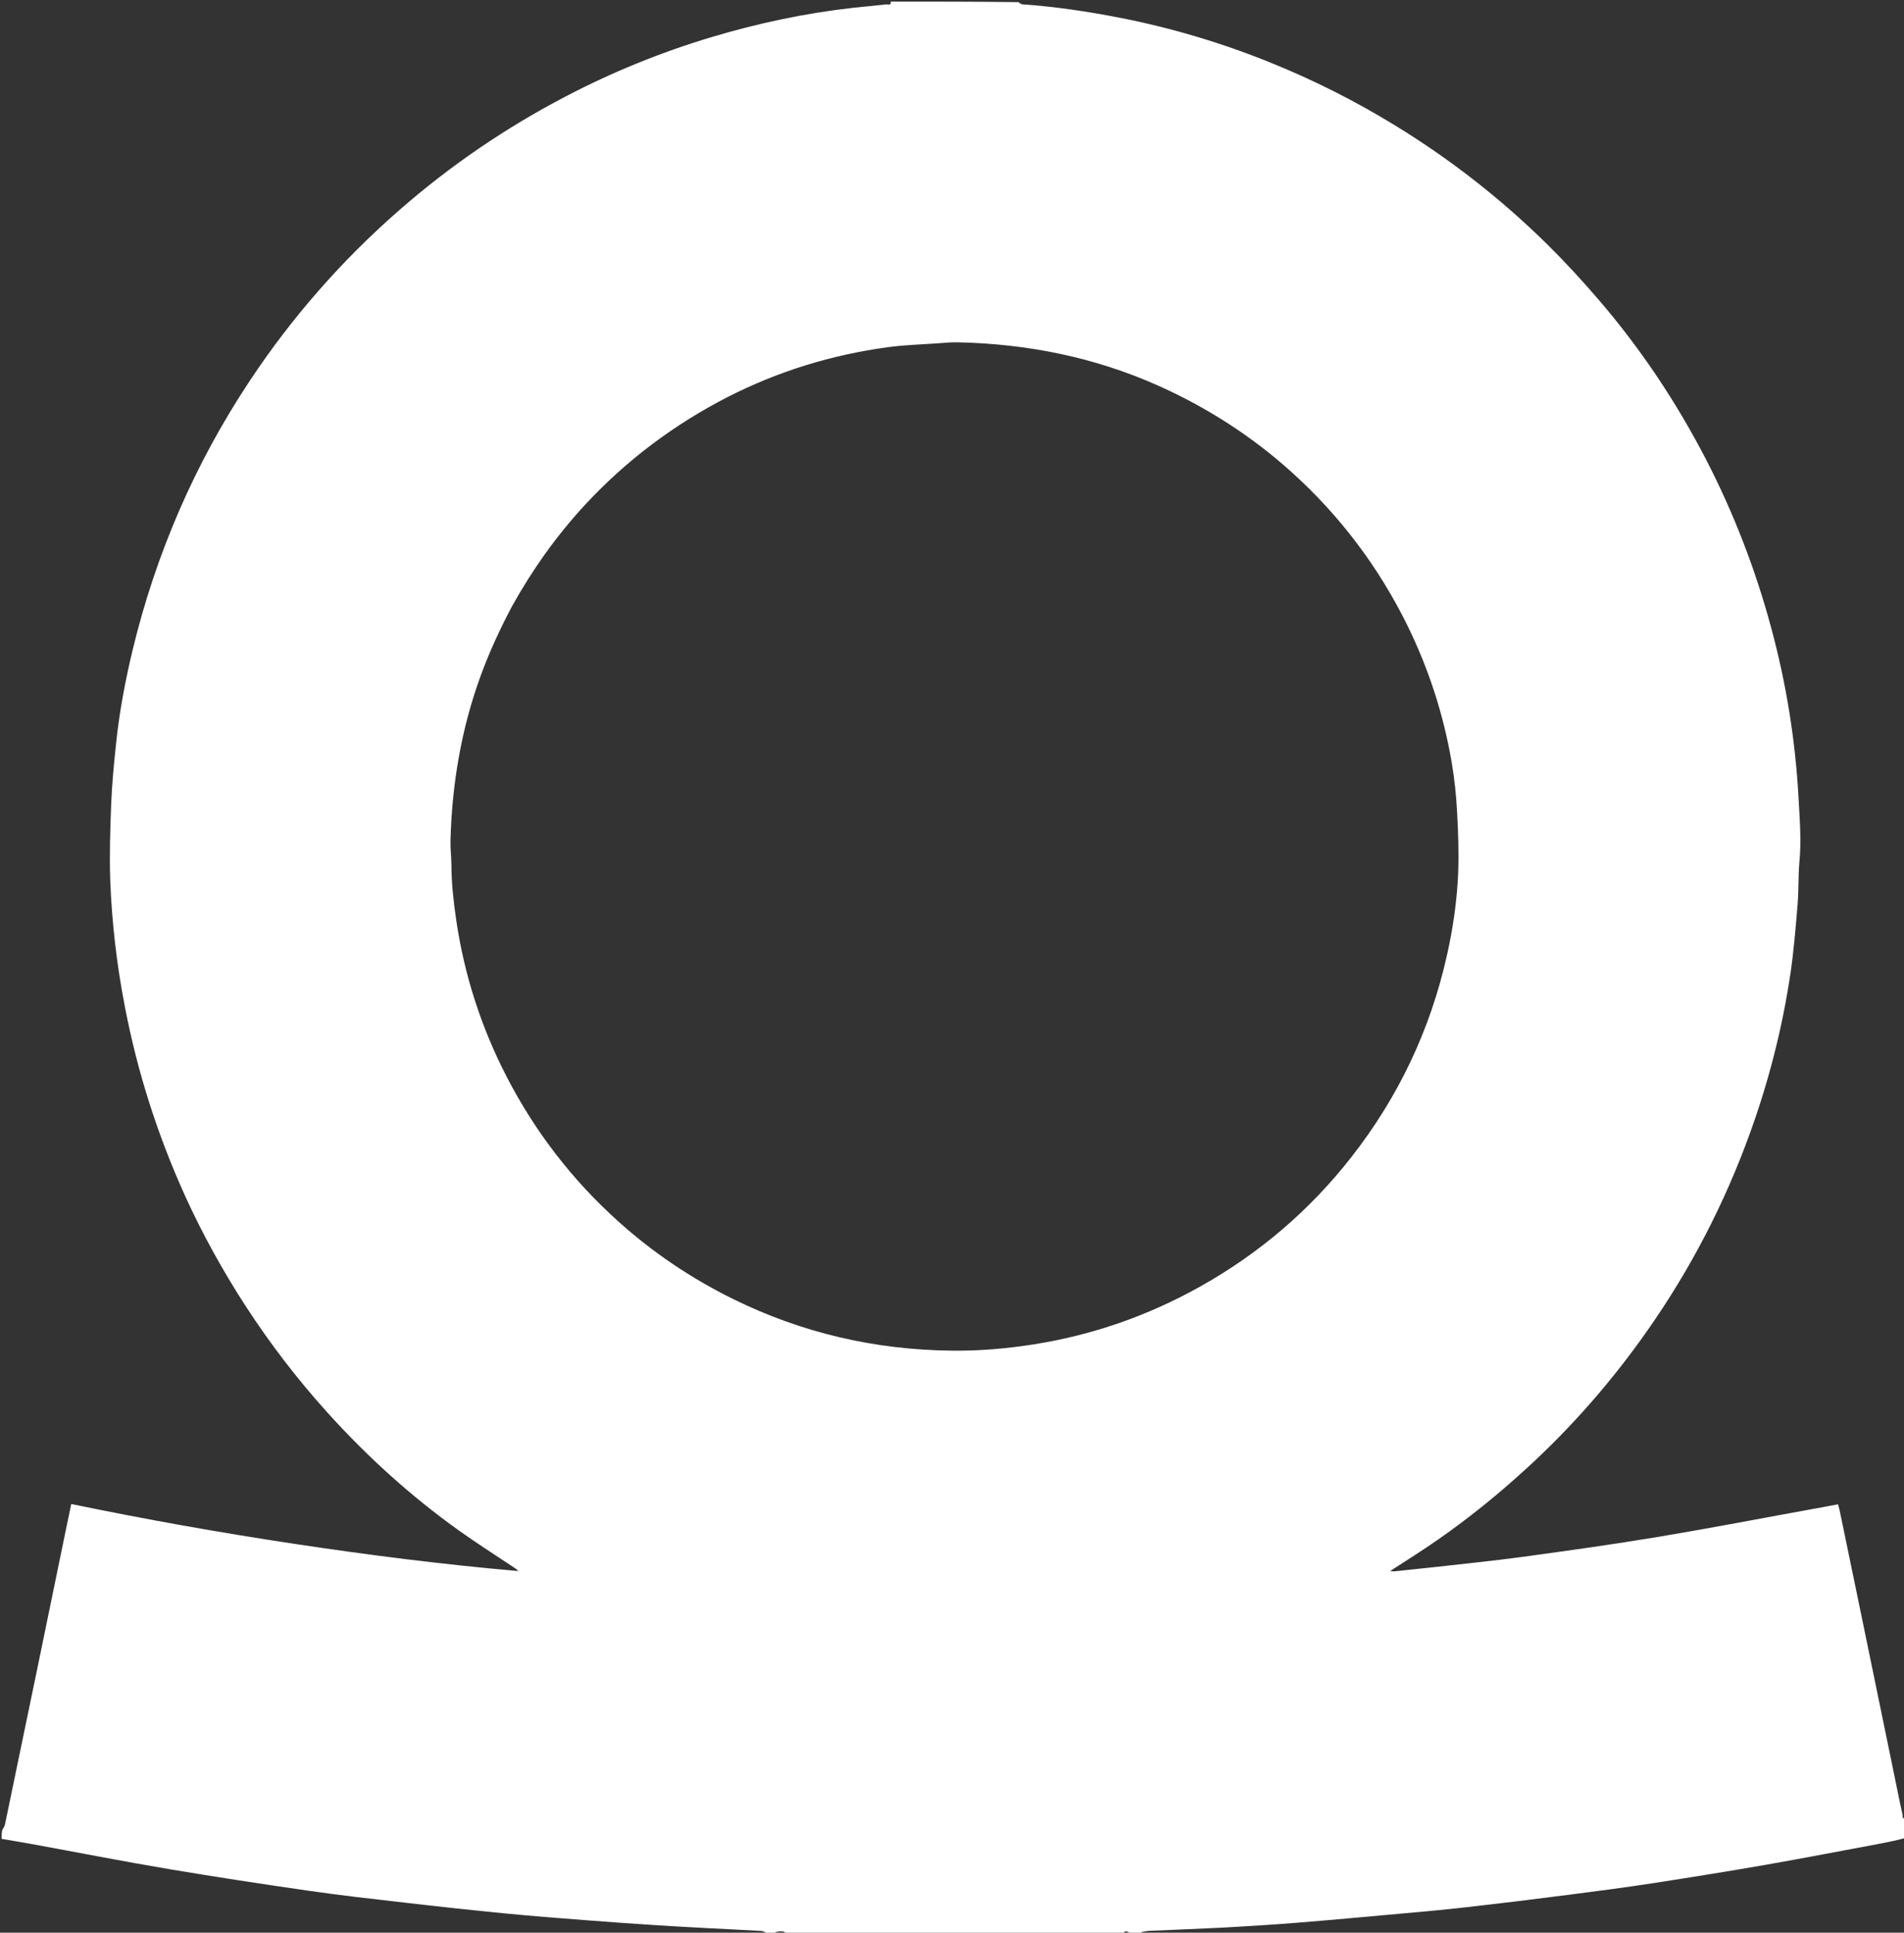 <svg version="1.1" id="Layer_1" xmlns="http://www.w3.org/2000/svg" xmlns:xlink="http://www.w3.org/1999/xlink" x="0px" y="0px"
	 width="100%" viewBox="0 0 2394 2430" enable-background="new 0 0 2394 2430" xml:space="preserve">
<rect x="0" y="0" width="2394" height="2430" fill="#333333" stroke="none"/>
<path fill="white" opacity="1" stroke="none" 
	d="M 2 2312 C 2 2308.6 2 2305.1 2.8 2301 C 4.4 2298.3 5.7 2296.3 6.2 2294.2 C 19.4 2230.7 32.5 2167.3 45.7 2103.8 C 58.2 2043.2 70.6 1982.7 83.1 1922.1 C 85.2 1912.1 87.3 1902.1 89.6 1891 C 183.4 1910.4 276.6 1927 370.2 1941.1 C 463.6 1955.2 557.3 1967.1 651.6 1975.3 C 650 1973.3 648.1 1972.1 646.3 1970.9 C 623.3 1955.5 600 1940.7 577.5 1924.7 C 516.6 1881.2 461.4 1831.2 411.3 1775.6 C 373.6 1733.8 339.4 1689.2 308.7 1641.9 C 280.1 1597.7 254.6 1551.7 232.8 1503.8 C 198.2 1427.4 172.8 1348.1 157 1265.7 C 146.8 1213 140.6 1160 138.6 1106.5 C 137.5 1074.6 138.6 1042.6 139.8 1010.7 C 140.8 985.9 143.2 961 145.8 936.3 C 149.9 896.2 157.3 856.7 166.7 817.5 C 196 696 245 582.9 314.1 478.7 C 367.2 398.7 430 327.1 502.4 263.9 C 566.4 208 636.1 160.5 711.4 121.2 C 769.9 90.6 830.9 65.8 894.2 46.8 C 952.9 29.2 1012.7 16.5 1073.6 9.7 C 1087.2 8.2 1100.7 7.1 1114.3 5.5 C 1116.4 5.3 1120.8 7.4 1120 2 C 1173.4 2 1226.8 2 1280.4 2.7 C 1282.4 4.1 1284.1 5.4 1285.9 5.5 C 1326.8 8.3 1367.2 14.4 1407.3 22.2 C 1472.1 34.8 1535.2 53.6 1596.4 78.3 C 1651.5 100.5 1704.3 127.1 1754.9 158.2 C 1824.2 200.7 1887.8 250.4 1945.6 307.4 C 1968.1 329.6 1989.5 352.9 2010.1 376.9 C 2063.2 438.7 2108.2 506.2 2145.6 578.7 C 2180.3 646.1 2207.4 716.5 2227.1 789.7 C 2245.9 859.2 2257.3 930 2261.3 1001.8 C 2262.8 1028.9 2265.1 1056.2 2262.5 1083.5 C 2260.9 1101.4 2261.7 1119.4 2260.2 1137.3 C 2257.8 1166.1 2255.5 1194.9 2251.3 1223.5 C 2241.1 1292.4 2223.9 1359.7 2200.1 1425.3 C 2168.1 1513.7 2125.1 1596.5 2071 1673.4 C 2026.5 1736.8 1975.8 1794.8 1918.5 1847.1 C 1883.5 1879 1846.9 1908.8 1808 1935.8 C 1789.5 1948.7 1770.4 1960.8 1751 1973.3 C 1749.7 1974.1 1748.9 1974.8 1748.1 1975.4 C 1749.4 1975.5 1750.7 1975.6 1752.8 1975.7 C 1770.2 1973.9 1786.7 1972.2 1803.2 1970.4 C 1840.4 1966.1 1877.8 1962.5 1914.9 1957.4 C 1972.2 1949.6 2029.4 1941.6 2086.4 1932.1 C 2152.2 1921.1 2217.8 1908.4 2283.5 1896.5 C 2292.5 1894.8 2301.6 1893.2 2311.1 1891.4 C 2312.2 1895.6 2313.1 1898.8 2313.7 1902 C 2324.2 1952.7 2334.7 2003.5 2345.2 2054.3 C 2358.2 2117.4 2371.2 2180.5 2384.2 2243.7 C 2386.8 2256.4 2389.3 2269.1 2392.2 2281.7 C 2392.6 2283.4 2391.4 2287.7 2396 2286 C 2396 2294 2396 2302.1 2395.2 2311 C 2384.3 2314 2374.2 2316.1 2364.1 2318 C 2316.4 2326.9 2268.8 2336.1 2221 2344.5 C 2173.3 2352.8 2125.4 2360.5 2077.5 2367.9 C 2042.1 2373.3 2006.6 2378 1971 2382.5 C 1928.6 2388 1886.1 2393.2 1843.6 2398 C 1814.9 2401.3 1786.1 2403.8 1757.4 2406.4 C 1714.7 2410.2 1672.1 2414.2 1629.5 2417.6 C 1599.1 2420 1568.6 2421.9 1538.1 2423.6 C 1506.9 2425.2 1475.7 2426.3 1444.5 2427.7 C 1441.3 2427.9 1438.1 2428.8 1434.9 2429.3 C 1435.2 2430.2 1435.6 2431.1 1436 2432 C 1431.3 2432 1426.5 2432 1421.9 2431.7 C 1417.6 2427.3 1414.7 2427.3 1411.4 2431.3 C 1411.4 2431.3 1411.8 2431.8 1412 2432 C 1271.3 2432 1130.6 2432 989.6 2431.4 C 984.8 2426.7 979.7 2428.2 974.7 2429.4 C 975.1 2430.3 975.6 2431.1 976 2432 C 972.6 2432 969.1 2432 965.8 2431.5 C 963 2429.9 960.2 2428 957.3 2427.8 C 934.8 2426.5 912.2 2425.5 889.7 2424.3 C 866.8 2423.1 843.9 2421.8 821 2420.3 C 792.9 2418.5 764.7 2416.5 736.6 2414.3 C 702.8 2411.7 669 2409.1 635.3 2405.8 C 593.4 2401.7 551.5 2397.2 509.6 2392.3 C 469.4 2387.7 429.1 2383.2 389 2377.4 C 330.2 2368.9 271.4 2360 212.8 2350.1 C 155.1 2340.4 97.7 2329.1 40.2 2318.6 C 27.5 2316.3 14.7 2314.2 2 2312 M 643.6 762.6 C 628.8 790.6 615.5 819.3 604.6 849 C 580 916.2 568.3 985.7 566.4 1057 C 566.2 1067.2 567.5 1077.5 567.6 1087.8 C 567.7 1111.2 570.3 1134.3 573.7 1157.3 C 583.9 1226.4 605.1 1291.8 637.1 1353.9 C 672.8 1423 719.5 1483.6 777.3 1535.6 C 820.8 1574.8 869 1607.2 921.6 1633.2 C 1008.4 1676 1100.3 1697.2 1196.8 1698.2 C 1231.1 1698.6 1265.2 1695.7 1299.1 1690.4 C 1373.6 1678.7 1443.6 1654.3 1509.2 1617.5 C 1583.3 1576 1646.8 1521.8 1699.1 1454.9 C 1758.1 1379.6 1798.2 1295.2 1819.2 1201.7 C 1826.9 1167.6 1831.9 1133 1833.4 1098.2 C 1834.4 1072.7 1833.5 1047 1832.1 1021.4 C 1831 1000.2 1828.8 979 1825.2 958.1 C 1815 898.4 1796.5 841.3 1769.8 786.8 C 1733.5 713 1684.9 648.5 1623.9 593.5 C 1574.1 548.6 1518.3 512.7 1457 485.2 C 1376.6 449.2 1292.1 432.3 1204.3 430.4 C 1195.7 430.2 1187.1 431.1 1178.5 431.7 C 1157.6 433.2 1136.6 433.7 1115.9 436.6 C 1045.5 446.2 978.4 466.8 914.9 499.2 C 847.3 533.9 787.5 578.8 735.8 634.5 C 700.1 673.1 669.8 715.5 643.6 762.6 z"/>
</svg>